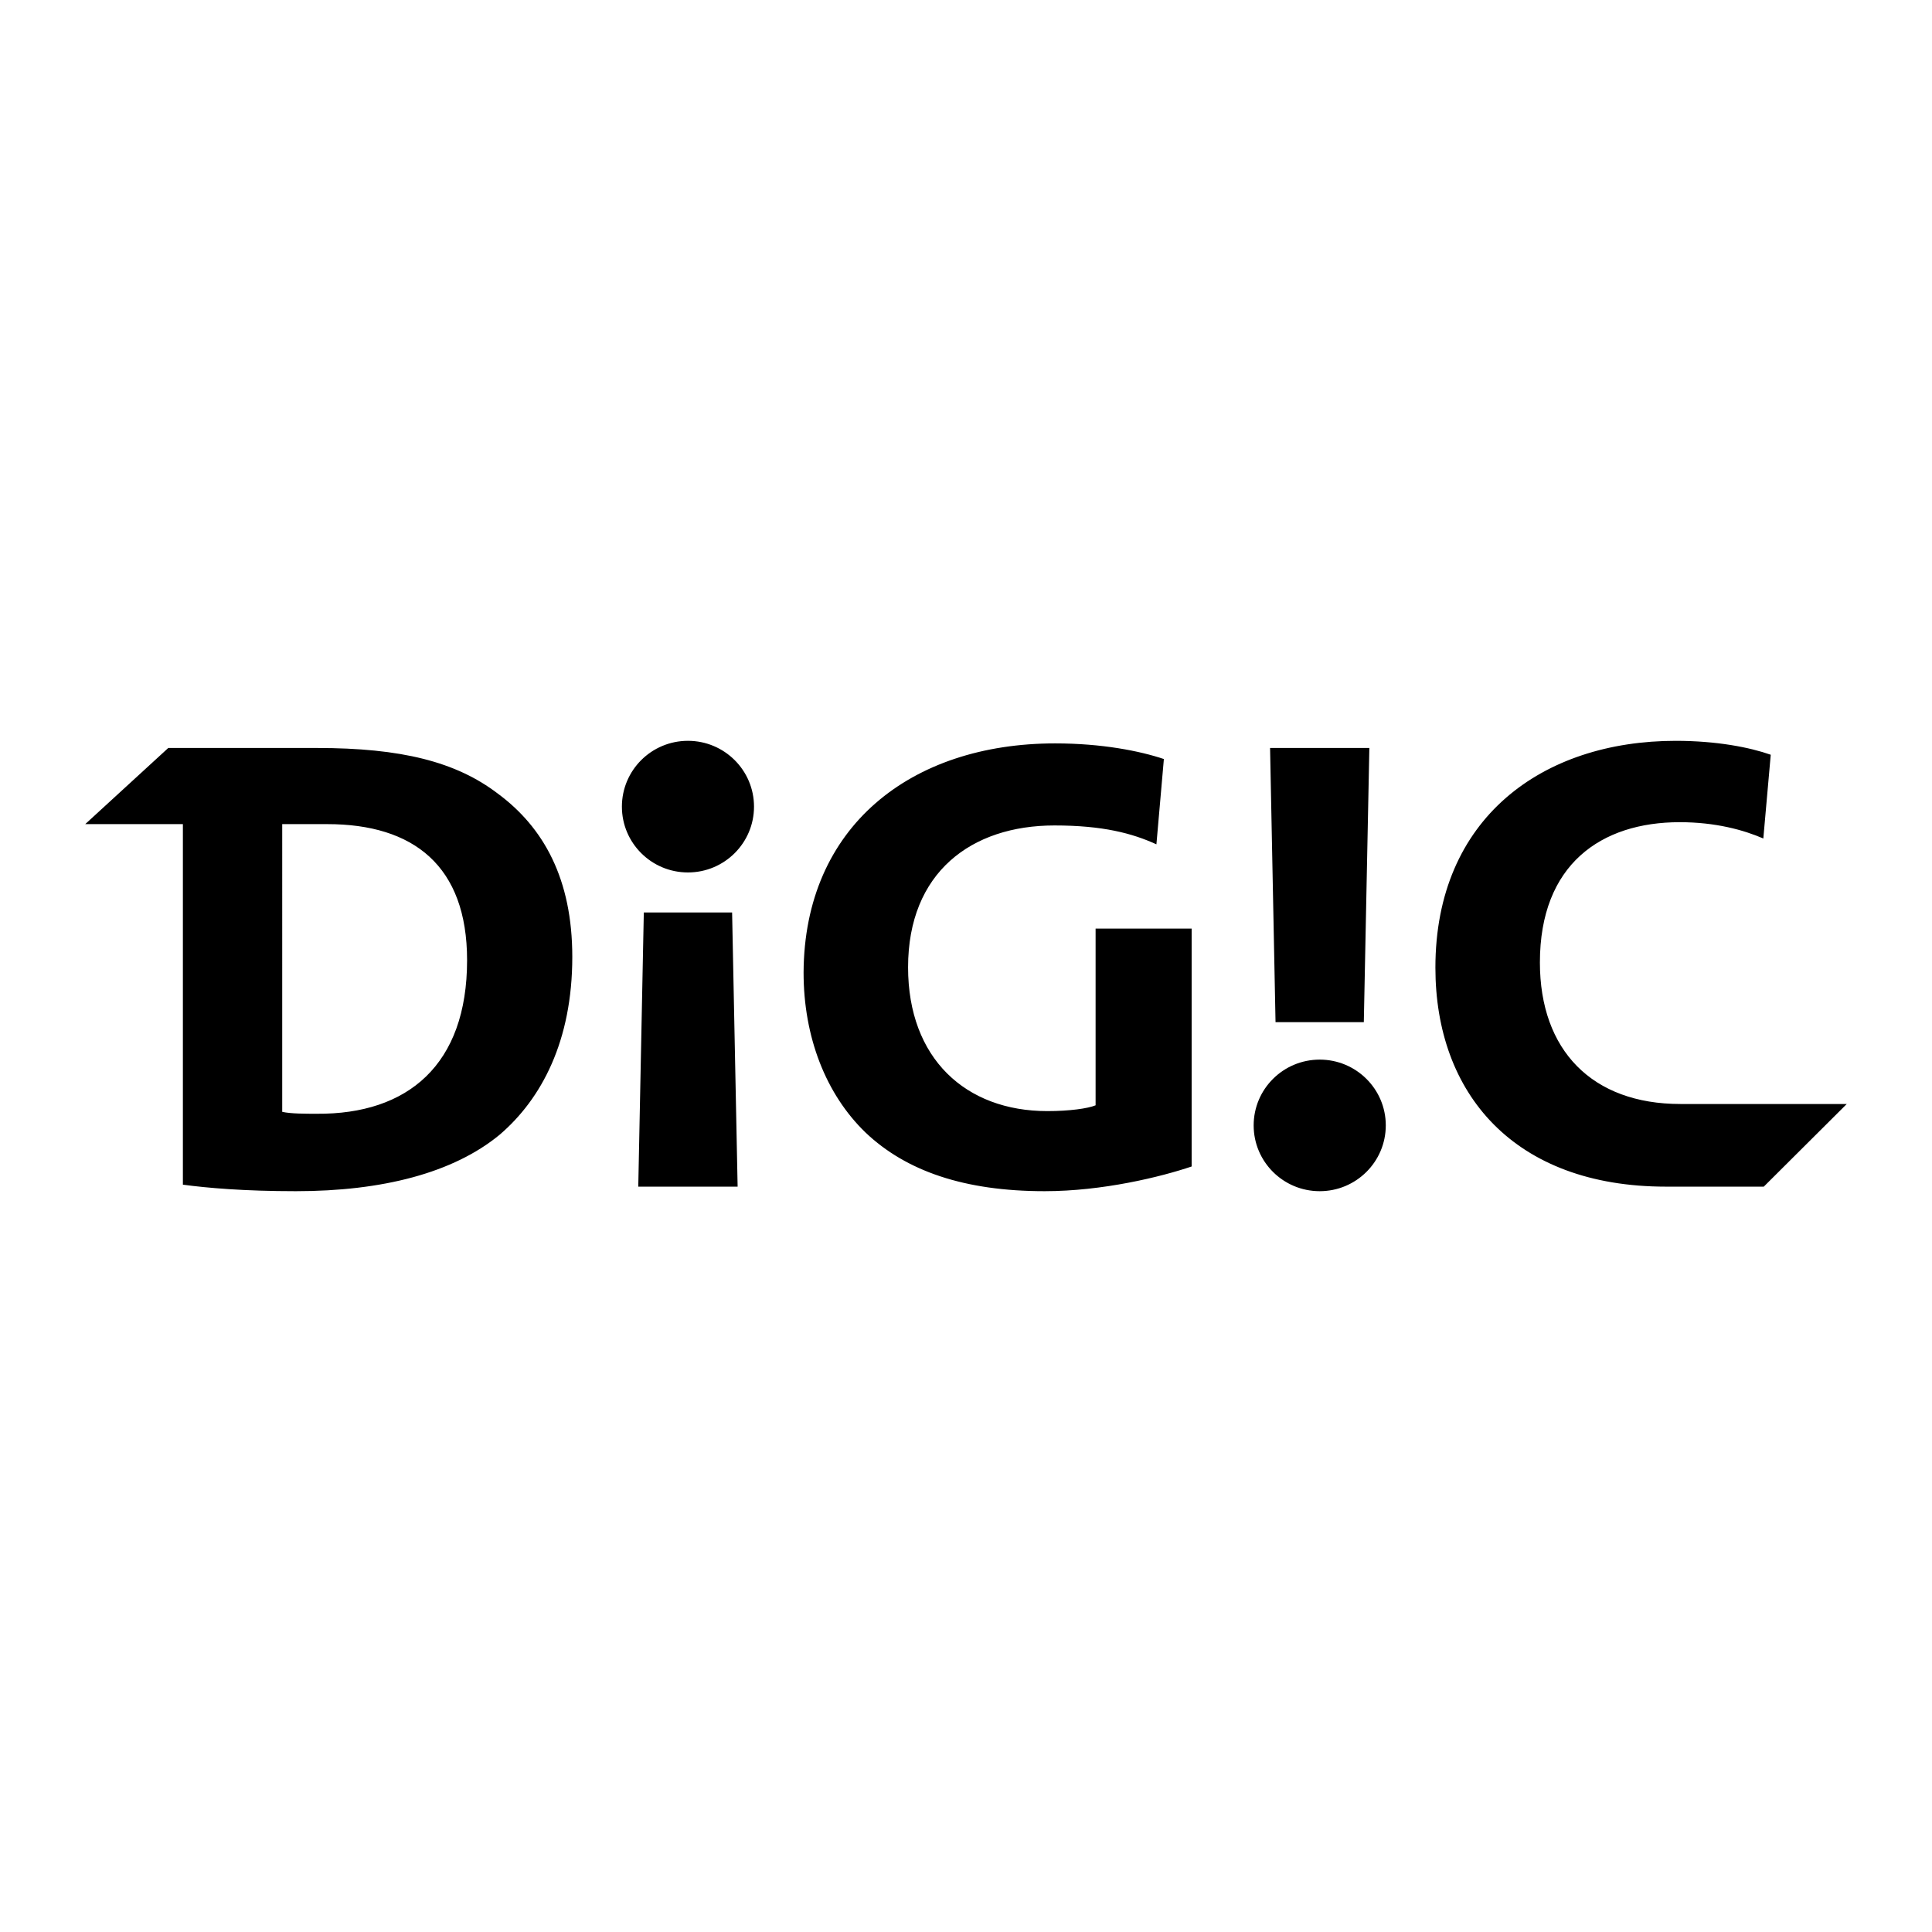 <svg xmlns="http://www.w3.org/2000/svg" width="2500" height="2500" viewBox="0 0 192.756 192.756"><g fill-rule="evenodd" clip-rule="evenodd"><path fill="#fff" d="M0 0h192.756v192.756H0V0z"/><path d="M49.665 79.176c-4.172-3.183-9.644-4.55-18.055-4.55H16.788l-8.284 7.597h9.743v35.972c2.41.327 6.128.65 11.276.65 8.605 0 15.709-1.816 20.34-5.644 4.169-3.573 7.235-9.352 7.235-17.731.001-7.79-2.869-12.924-7.433-16.294zM31.609 111.12c-1.175 0-2.611 0-3.452-.192V82.223h4.493c8.61 0 13.951 4.16 13.951 13.578 0 10.452-5.928 15.387-14.992 15.319zM63.68 118.391h9.913l-.551-27.356h-8.809l-.553 27.356zM136.621 74.625h-9.906l.545 27.357h8.808l.553-27.357zM68.635 73.912c-3.643 0-6.588 2.942-6.588 6.567 0 3.624 2.945 6.565 6.588 6.565 3.643 0 6.593-2.942 6.593-6.565 0-3.625-2.95-6.567-6.593-6.567zM109.309 110.277c-.781.321-2.604.578-4.818.578-8.151 0-13.892-5.254-13.892-14.345 0-9.478 6.327-14.154 14.603-14.154 4.83 0 7.754.78 10.174 1.883l.744-8.51c-2.393-.804-6.178-1.56-10.85-1.56-14.402 0-25.029 8.314-25.096 22.861 0 6.426 2.214 12.141 6.192 15.975 4.039 3.829 9.839 5.84 17.856 5.84 5.809 0 11.604-1.429 14.668-2.464V92.647h-9.582v17.63h.001zM167.648 110.146c-8.797 0-14.012-5.354-14.012-14.118 0-9.804 6.125-13.998 13.947-13.998 3.588 0 6.387.78 8.344 1.627l.74-8.356c-2.07-.732-5.381-1.388-9.477-1.388-13.293 0-23.98 7.701-23.98 22.631 0 12.536 7.814 21.848 23.006 21.848h9.756l8.279-8.245h-16.603v-.001zM131.668 105.718c-3.641 0-6.59 2.938-6.59 6.561 0 3.628 2.949 6.566 6.59 6.566 3.639 0 6.592-2.938 6.592-6.566 0-3.624-2.953-6.561-6.592-6.561z"/></g></svg>